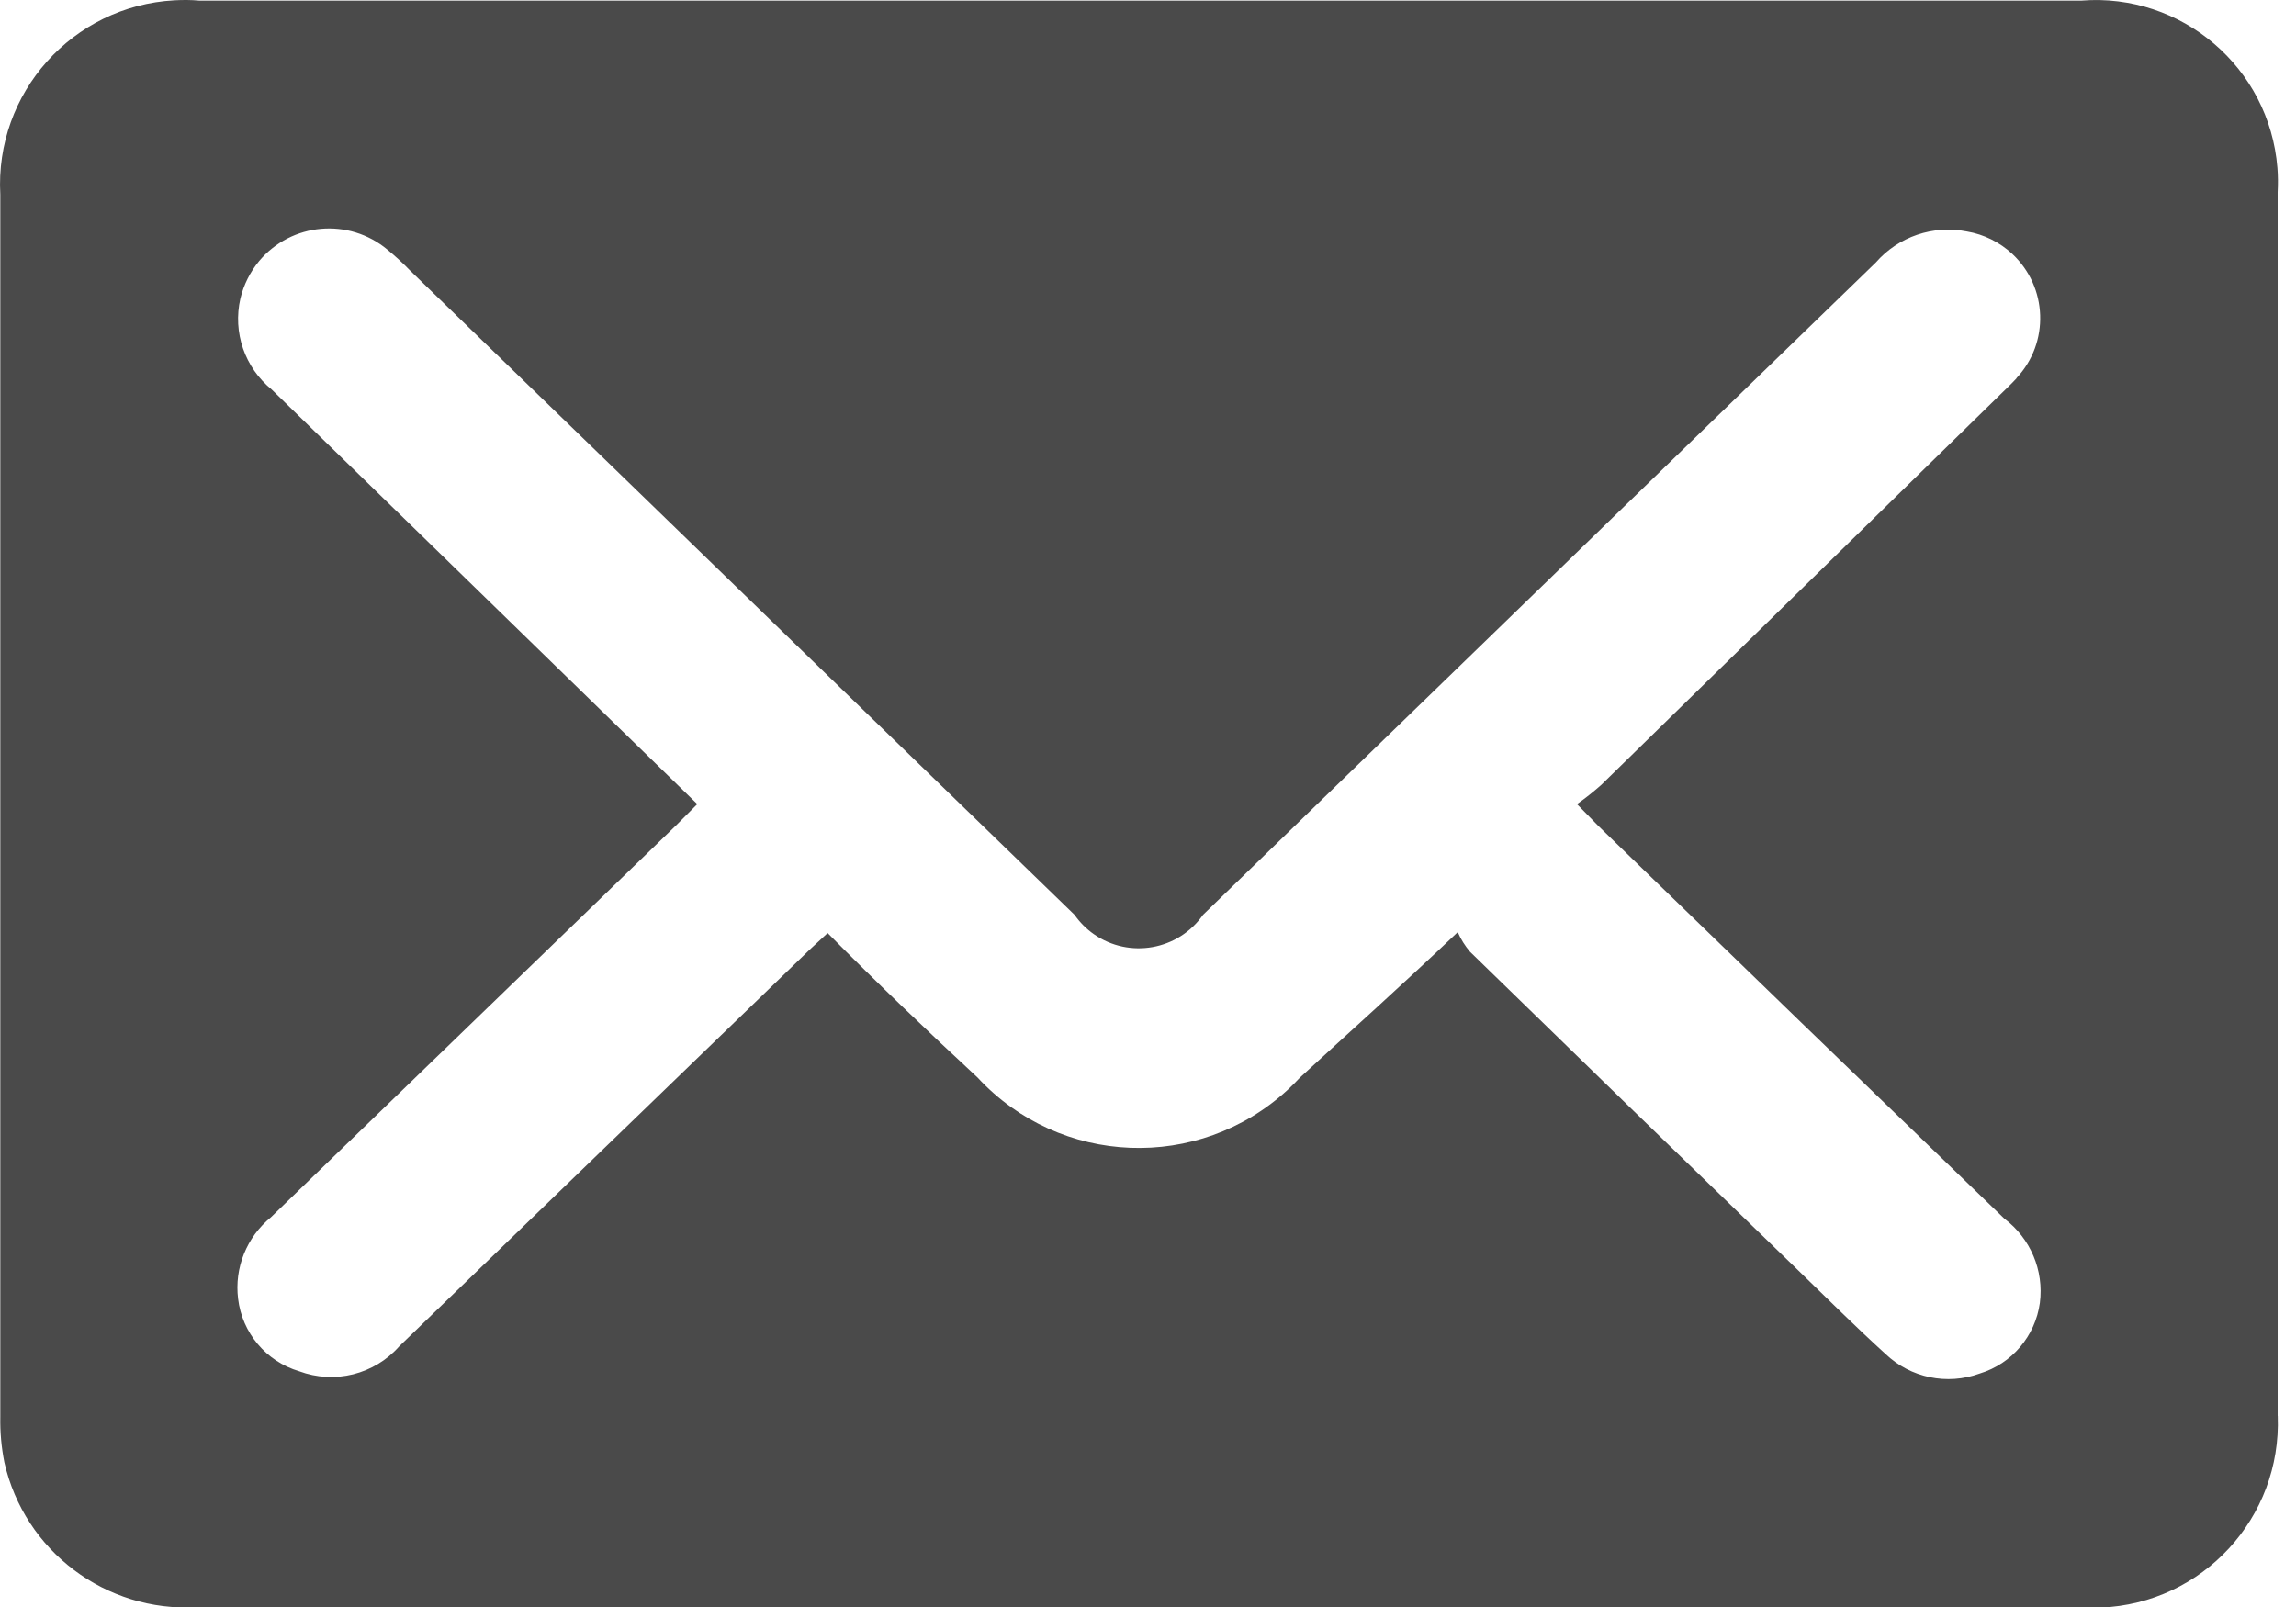 <svg xmlns="http://www.w3.org/2000/svg" width="30" height="21" viewBox="0 0 30 21">
    <g fill="none" fill-rule="evenodd">
        <g fill="#4A4A4A">
            <g>
                <g>
                    <path d="M29.76 18.503V2.508c.006-.105.005-.21-.003-.314-.104-1.311-1.251-2.29-2.562-2.186H2.605c-.109-.01-.218-.01-.327-.004C.949.077-.07 1.214.004 2.544v15.97c-.004.2.014.4.053.596.263 1.16 1.325 1.96 2.513 1.893h24.59c.096.007.192.01.289.005 1.33-.053 2.365-1.175 2.312-2.505m-3.412-13.56c-.065.071-.136.137-.208.208l-5.22 5.107c-.101.089-.206.173-.316.25l.28.286c1.766 1.714 3.534 3.425 5.304 5.131.341.257.519.677.464 1.101-.06.435-.366.795-.785.923-.426.156-.904.057-1.232-.256-.388-.352-.762-.726-1.138-1.09-1.436-1.388-2.866-2.777-4.291-4.166-.065-.077-.12-.164-.16-.256-.745.708-1.412 1.303-2.06 1.899-.052.055-.105.109-.16.16-1.165 1.075-2.98 1.003-4.055-.16-.643-.596-1.297-1.22-1.958-1.887l-.238.22-5.358 5.179c-.326.37-.847.5-1.31.327-.43-.128-.744-.5-.797-.947-.05-.404.112-.806.429-1.065l5.304-5.131.267-.268-.25-.244-5.31-5.173c-.352-.286-.512-.747-.41-1.19.043-.18.127-.347.245-.49.423-.503 1.173-.57 1.678-.147.102.084.199.173.291.268l8.685 8.423c.069.098.154.184.253.253.464.323 1.102.21 1.426-.253L24.51 3.43c.295-.338.75-.493 1.19-.405.222.037.428.14.593.293.463.433.489 1.16.055 1.623" transform="translate(-1145 -449) translate(1128 428) translate(17 21)"/>
                </g>
            </g>
        </g>
    </g>
</svg>
